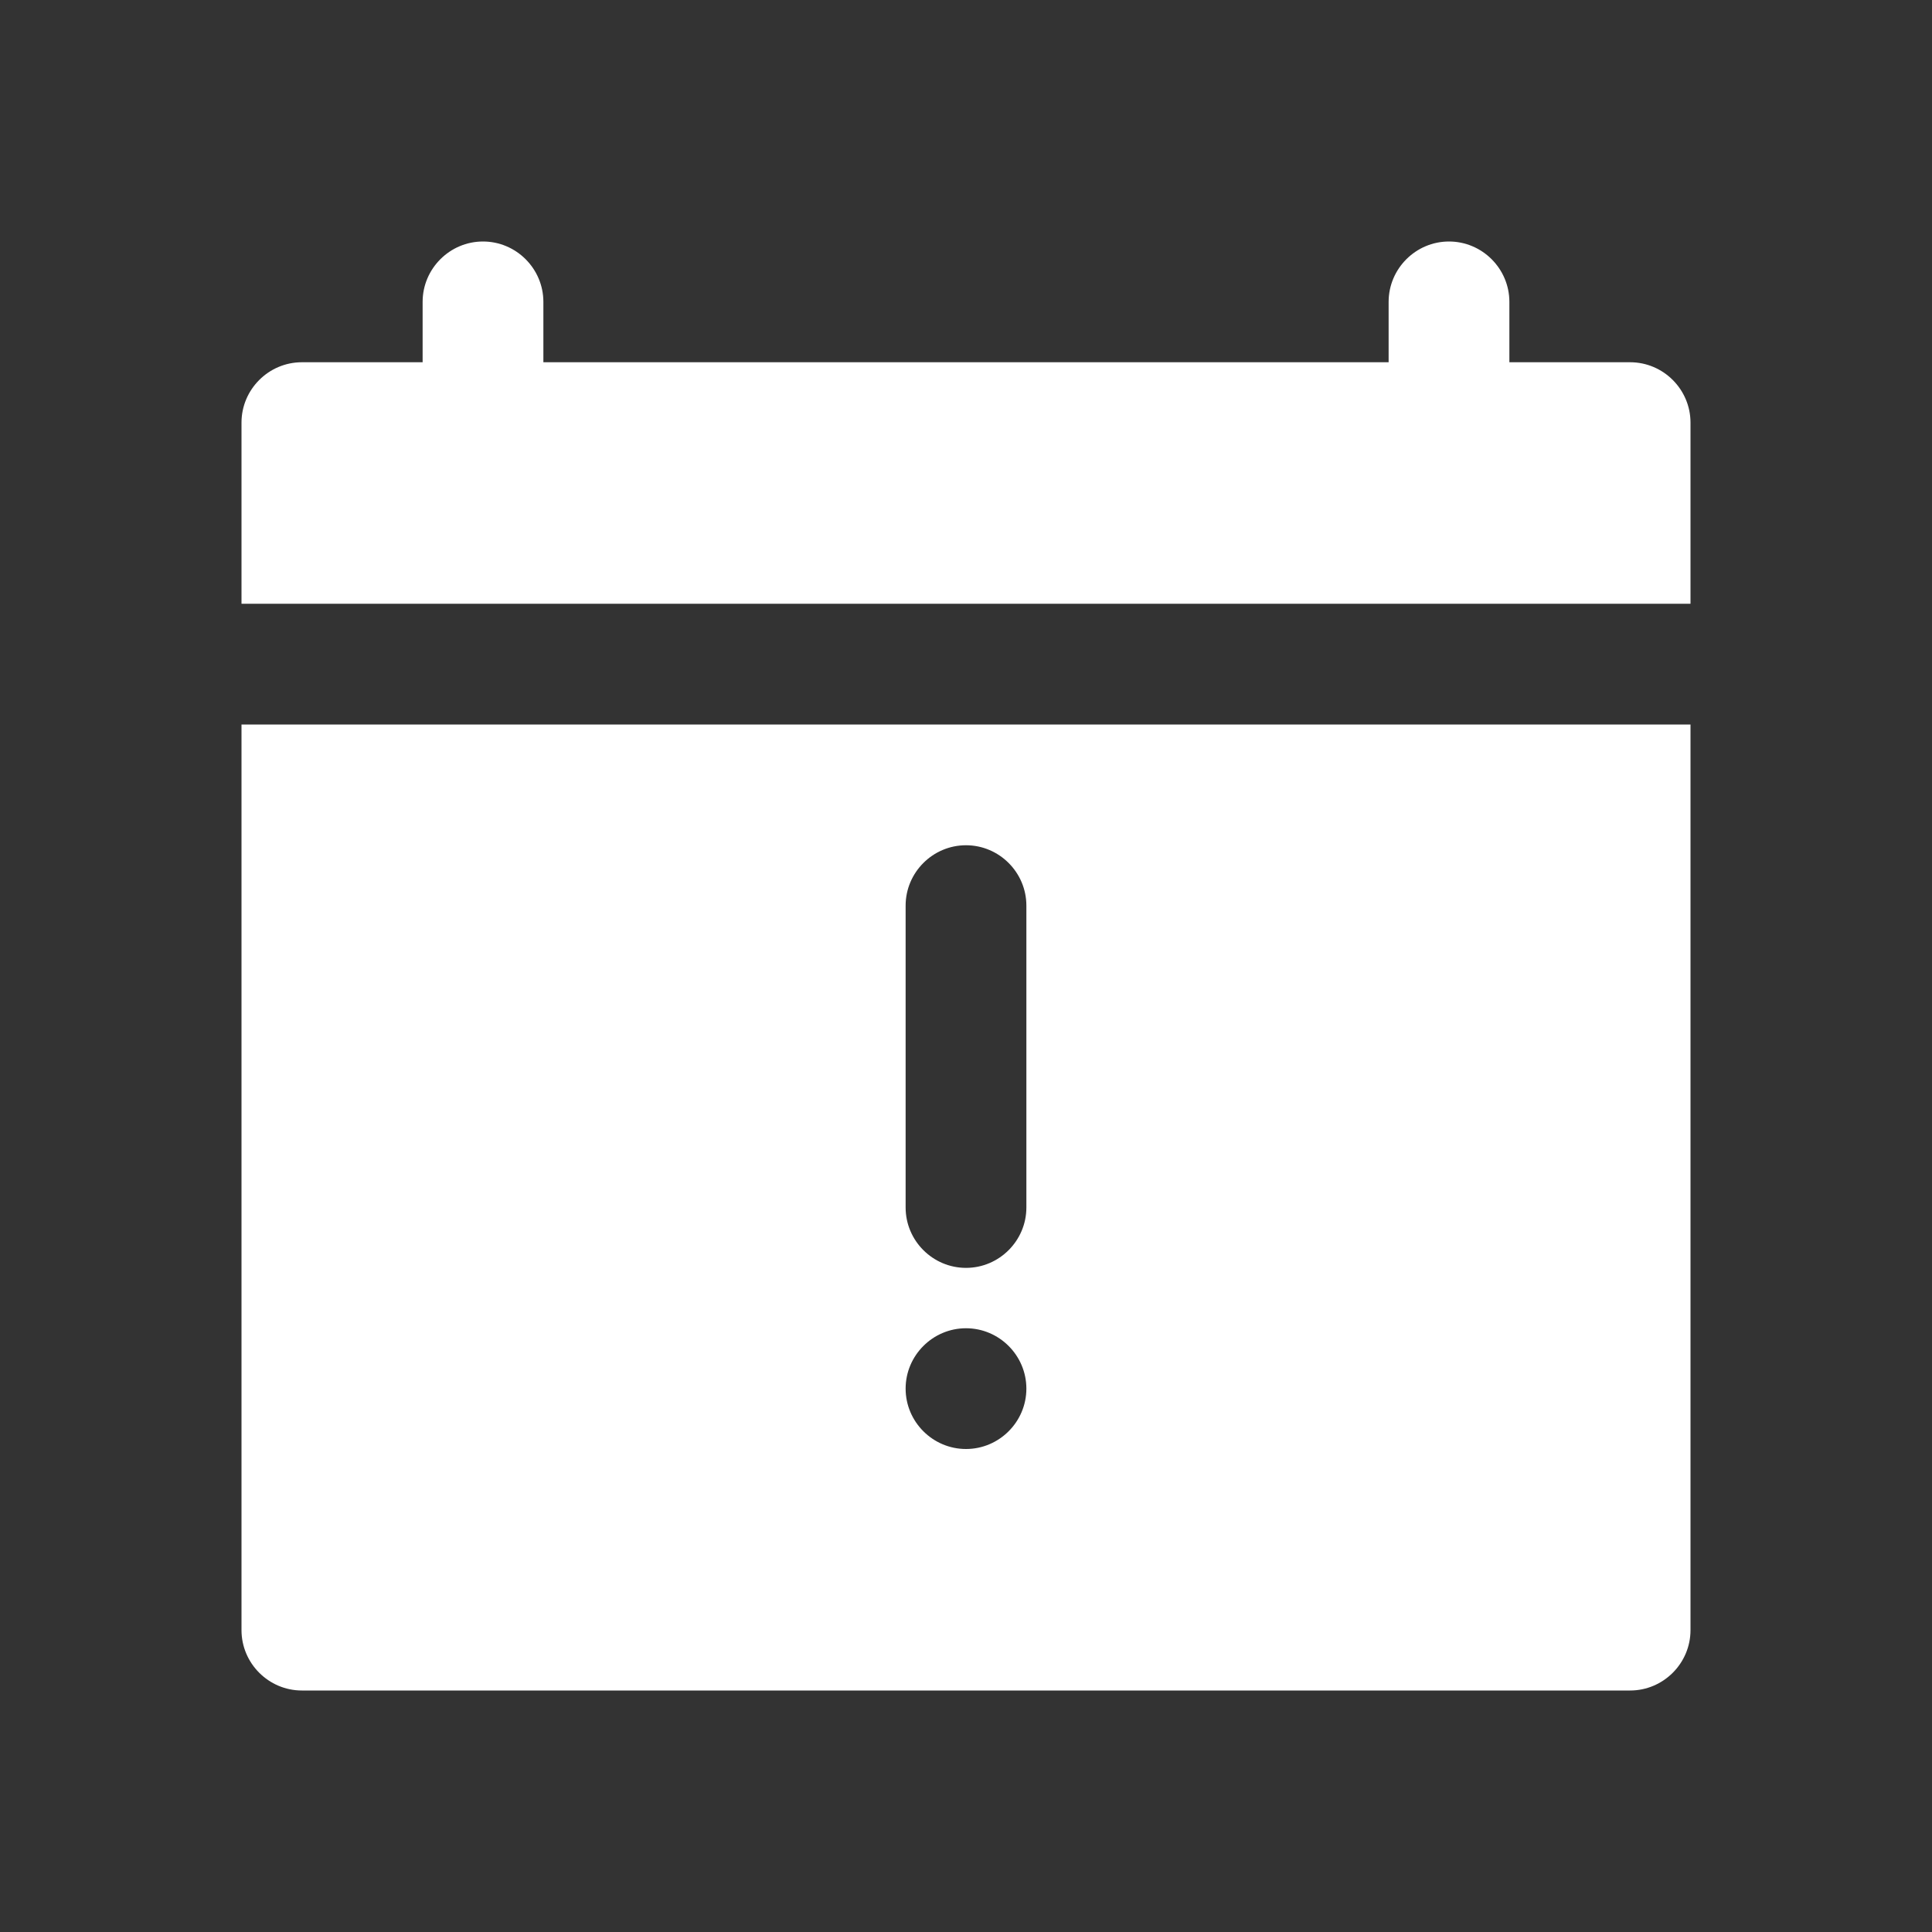 <?xml version="1.0" encoding="UTF-8"?> <svg xmlns="http://www.w3.org/2000/svg" viewBox="0 0 100 100" fill-rule="evenodd"><rect x="0" y="0" width="100" height="100" fill="#333333" stroke="none"/><path d="m81.25 31.25h6.25v-9.375c0-1.719-1.406-3.125-3.125-3.125h-6.25v-3.125c0-1.719-1.406-3.125-3.125-3.125s-3.125 1.406-3.125 3.125v3.125h-43.75v-3.125c0-1.719-1.406-3.125-3.125-3.125s-3.125 1.406-3.125 3.125v3.125h-6.25c-1.719 0-3.125 1.406-3.125 3.125v9.375z" fill="#ffffff"></path><path d="m15.625 87.5h68.75c1.719 0 3.125-1.406 3.125-3.125v-46.875h-75v46.875c0 1.719 1.406 3.125 3.125 3.125zm31.25-40.625c0-1.719 1.406-3.125 3.125-3.125s3.125 1.406 3.125 3.125v15.625c0 1.719-1.406 3.125-3.125 3.125s-3.125-1.406-3.125-3.125zm3.125 21.875c1.719 0 3.125 1.406 3.125 3.125s-1.406 3.125-3.125 3.125-3.125-1.406-3.125-3.125 1.406-3.125 3.125-3.125z" fill="#ffffff"></path></svg> 